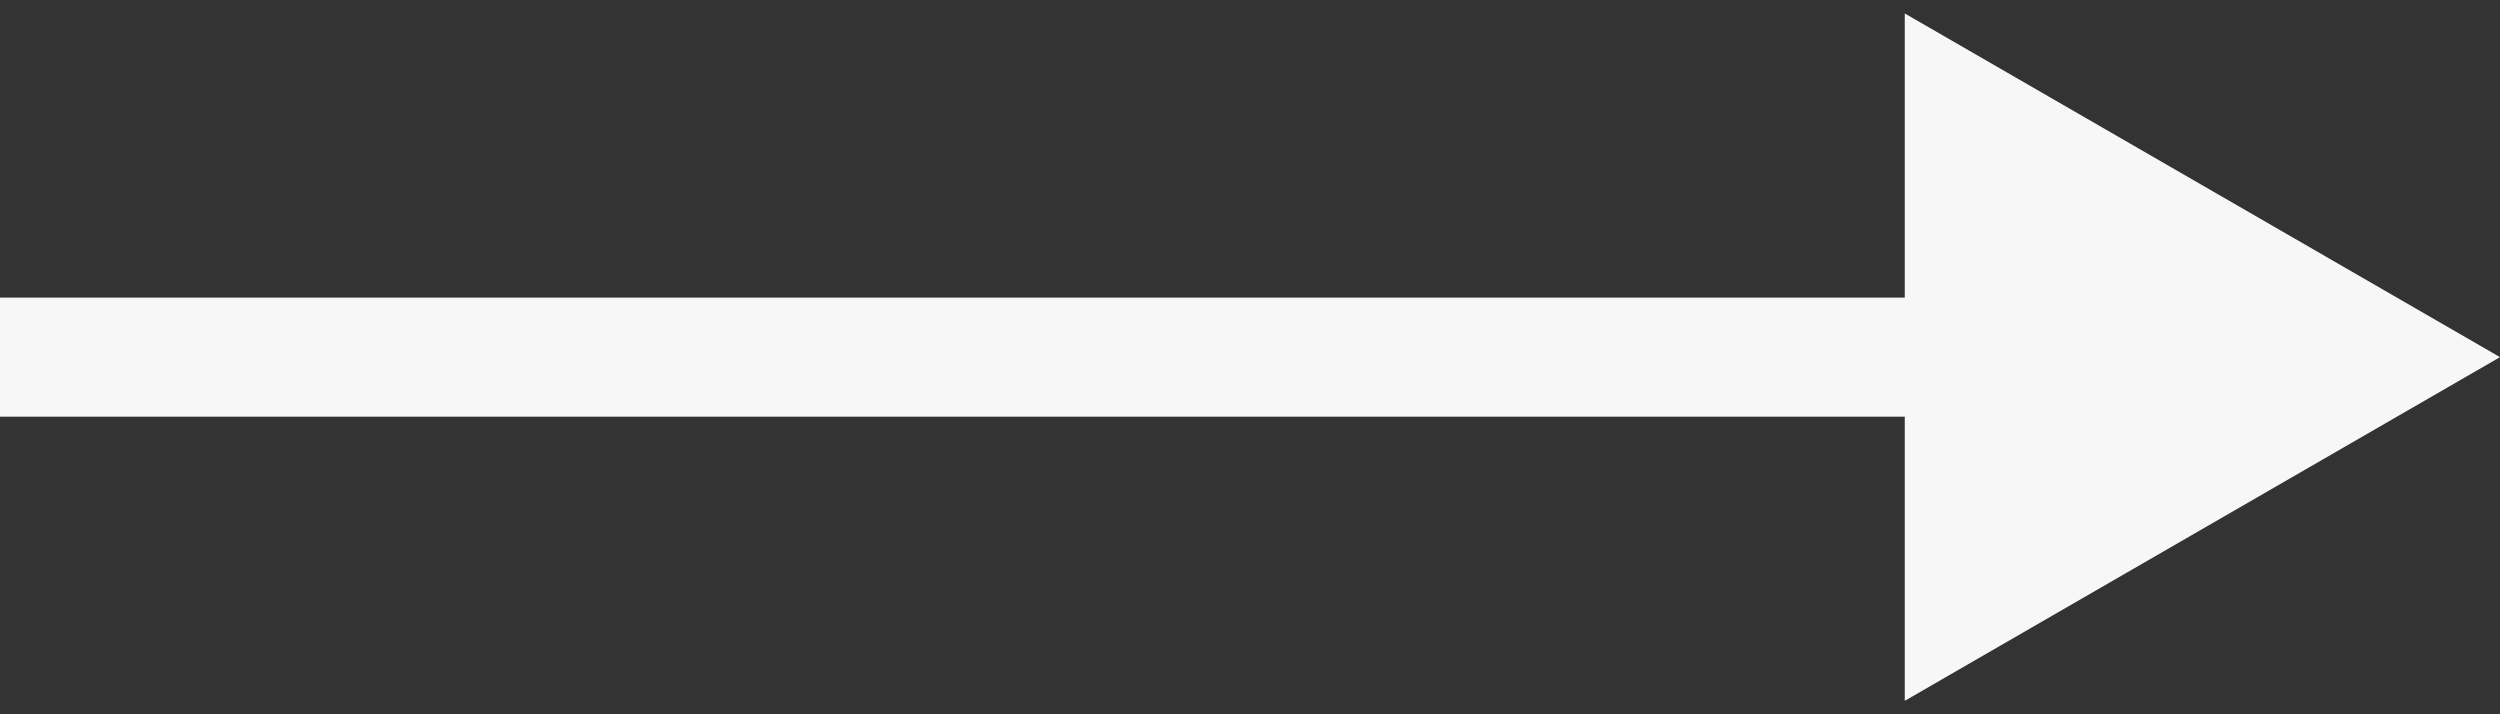 <?xml version="1.0" encoding="UTF-8"?> <svg xmlns="http://www.w3.org/2000/svg" width="42" height="12" viewBox="0 0 42 12" fill="none"><rect x="0" y="0" width="42" height="12" fill="#333333" stroke="none"/><path d="M42 6L32 0.226L32 11.774L42 6ZM8.74228e-08 7L33 7L33 5L-8.74228e-08 5L8.74228e-08 7Z" fill="#F7F7F8"></path></svg> 